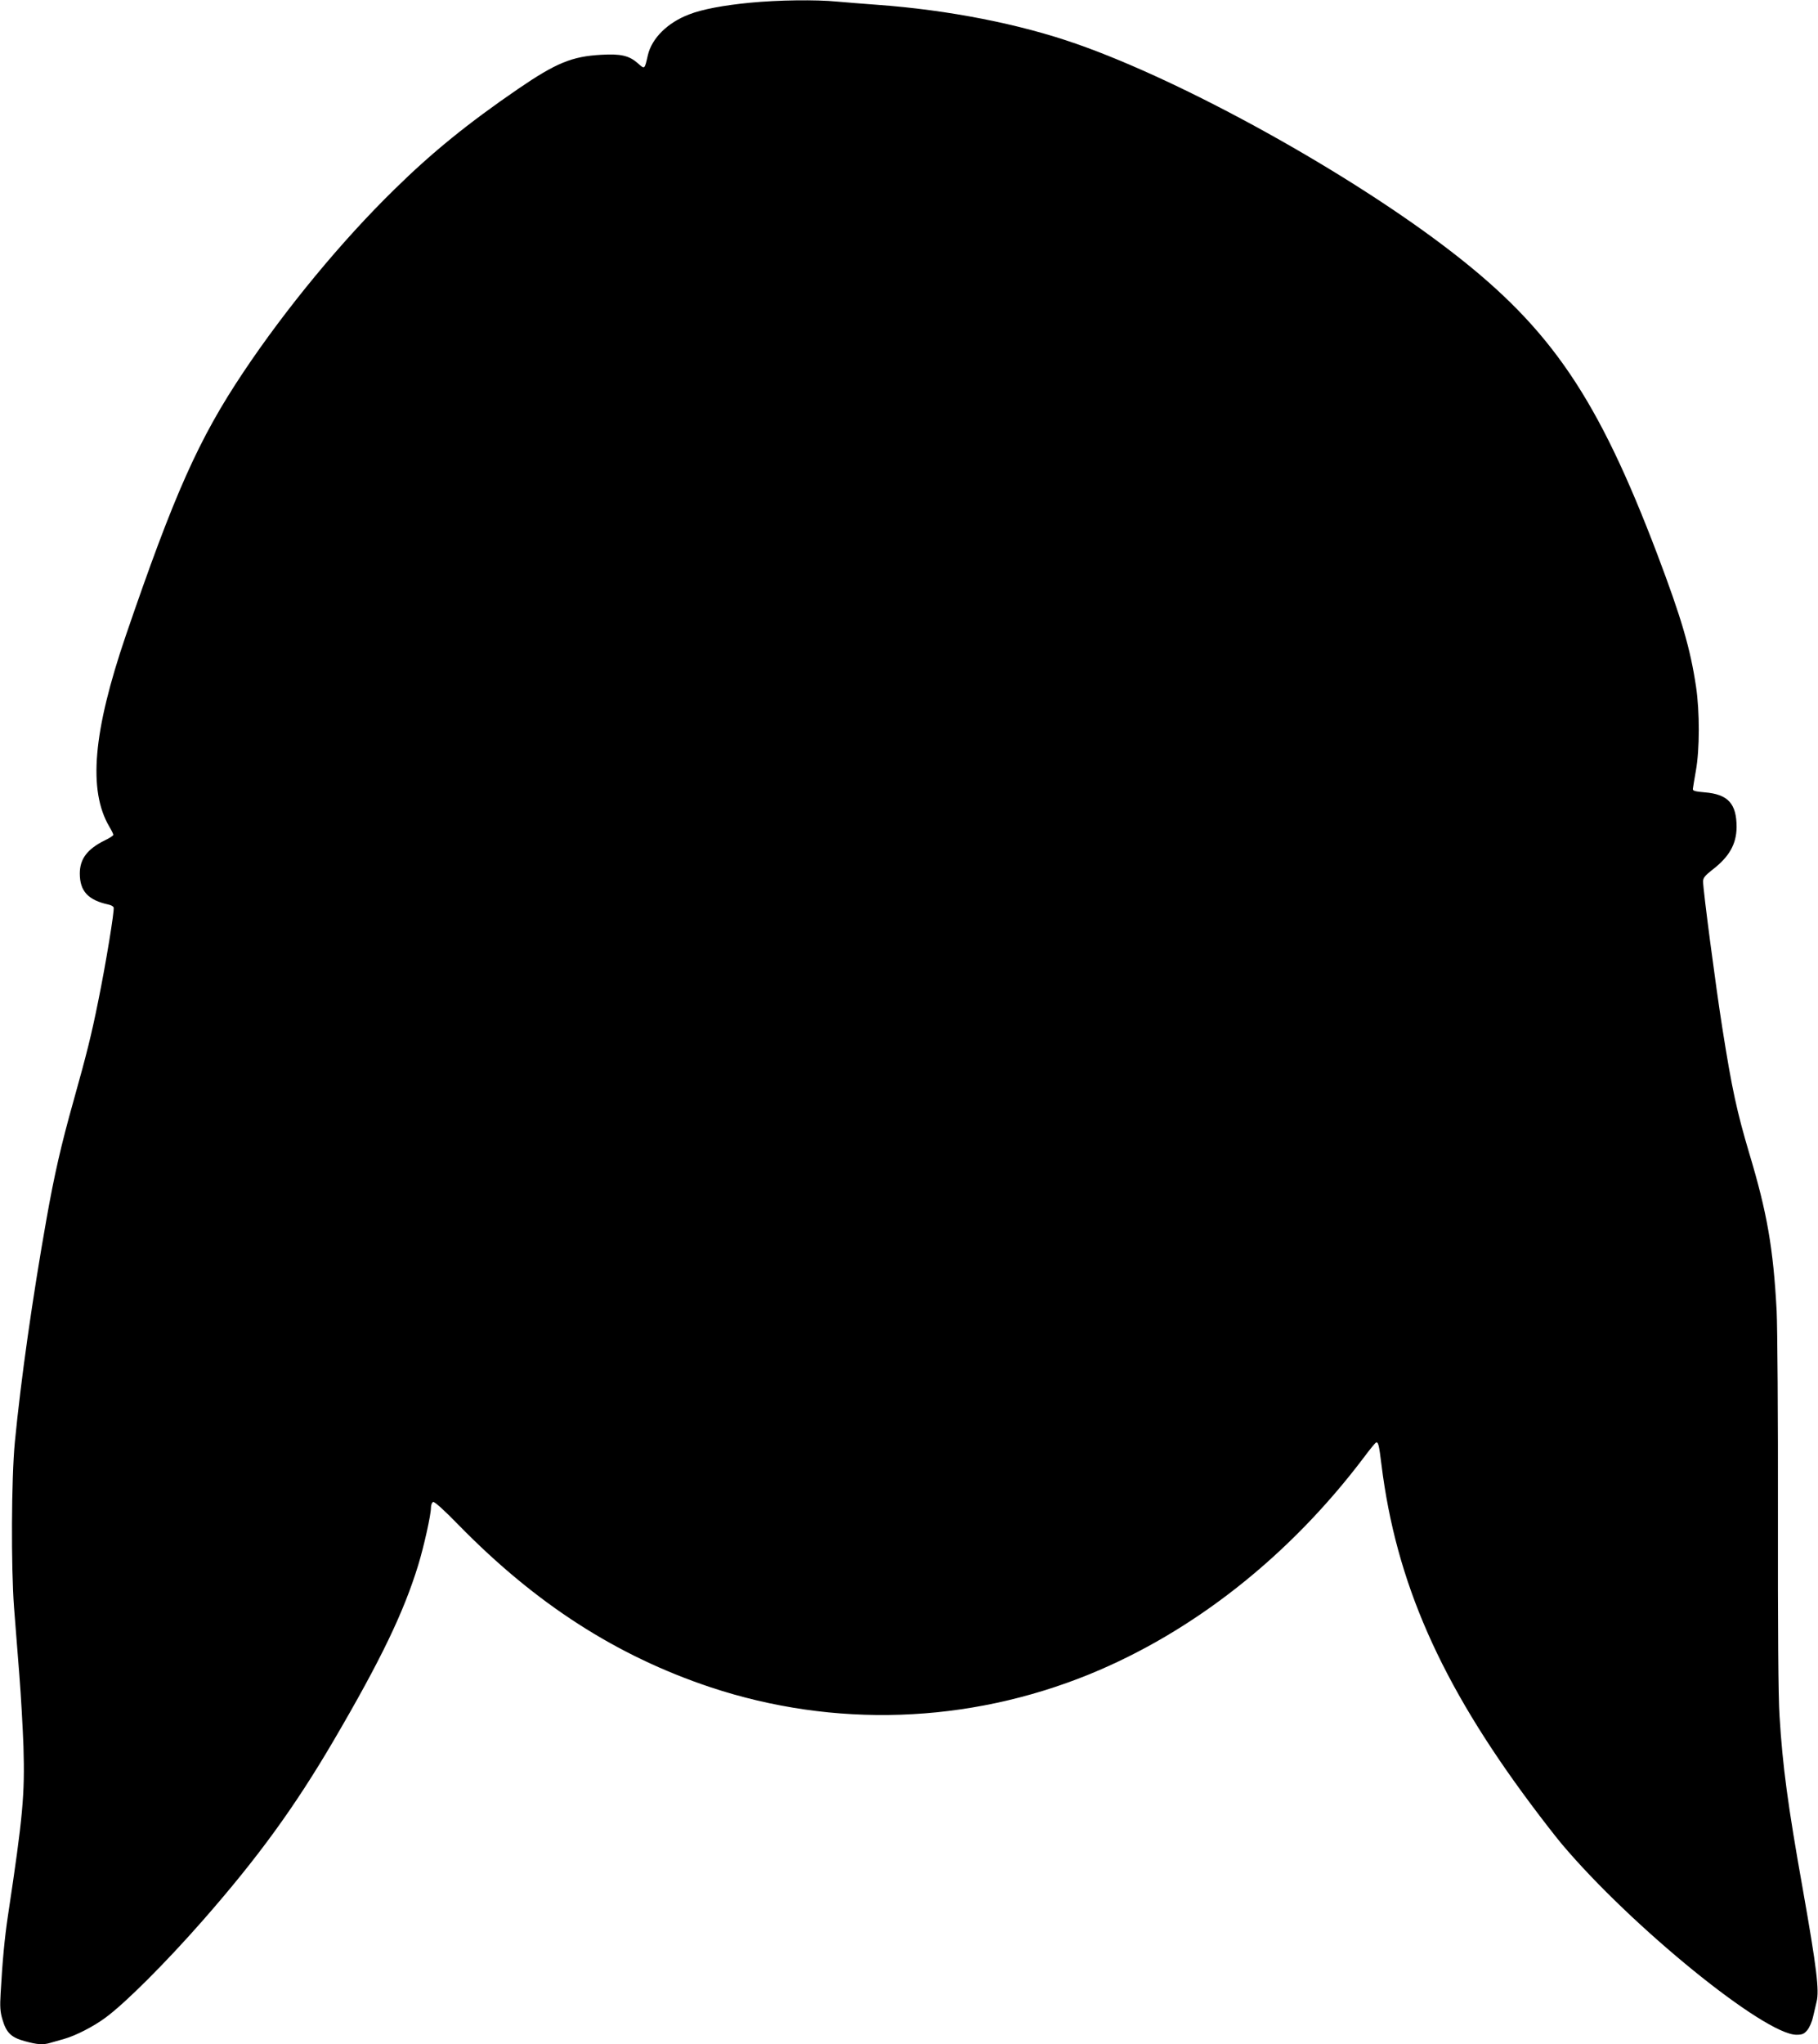 <?xml version="1.0" standalone="no"?>
<!DOCTYPE svg PUBLIC "-//W3C//DTD SVG 20010904//EN"
 "http://www.w3.org/TR/2001/REC-SVG-20010904/DTD/svg10.dtd">
<svg version="1.0" xmlns="http://www.w3.org/2000/svg"
 width="1139pt" height="1280pt" viewBox="0 0 1139 1280"
 preserveAspectRatio="xMidYMid meet">
<g transform="translate(0,1280) scale(0.1,-0.1)"
fill="#000000" stroke="none">
<path d="M4700 12783 c-166 -16 -300 -41 -382 -73 -135 -51 -234 -149 -259
-255 -21 -92 -19 -90 -63 -51 -55 48 -106 60 -229 53 -183 -10 -283 -51 -520
-213 -314 -215 -541 -399 -775 -629 -332 -324 -683 -750 -947 -1145 -281 -420
-433 -762 -737 -1650 -205 -601 -237 -968 -103 -1196 14 -23 25 -46 25 -51 0
-5 -24 -21 -54 -35 -109 -54 -156 -116 -156 -207 0 -111 52 -167 181 -195 15
-3 29 -11 31 -18 6 -17 -49 -354 -97 -588 -42 -208 -70 -322 -155 -625 -77
-274 -120 -462 -169 -739 -87 -490 -160 -1002 -198 -1396 -22 -229 -24 -783
-5 -1035 7 -93 22 -282 33 -420 11 -137 22 -340 26 -450 9 -302 -3 -435 -97
-1058 -21 -138 -35 -290 -46 -487 -5 -83 -3 -117 11 -163 24 -84 55 -114 140
-137 79 -22 115 -24 159 -11 17 5 58 17 91 26 70 20 182 77 257 133 124 91
377 344 608 607 345 393 576 710 822 1130 294 502 437 799 528 1095 36 118 80
315 80 360 0 17 6 33 14 36 8 3 70 -52 162 -147 483 -493 988 -817 1575 -1013
774 -257 1612 -229 2374 81 652 266 1254 741 1720 1358 37 50 71 91 76 93 14
6 19 -16 34 -138 91 -735 369 -1367 936 -2126 70 -94 157 -206 194 -250 436
-517 1270 -1194 1470 -1194 36 0 48 5 68 29 14 17 30 54 36 83 7 29 17 72 22
94 18 71 1 211 -86 704 -94 527 -127 773 -146 1086 -8 116 -11 559 -10 1264 1
607 -3 1167 -8 1271 -21 394 -60 617 -172 989 -77 260 -108 400 -168 781 -41
258 -121 867 -121 920 0 22 12 37 58 73 106 81 151 161 152 267 0 147 -53 206
-200 218 -58 5 -75 9 -74 21 1 8 9 60 19 115 24 133 24 370 1 525 -36 241 -92
431 -243 830 -371 976 -663 1408 -1278 1885 -636 494 -1679 1073 -2363 1311
-354 124 -802 212 -1247 244 -82 6 -195 15 -250 20 -134 13 -368 10 -545 -7z"/>
</g>
</svg>
